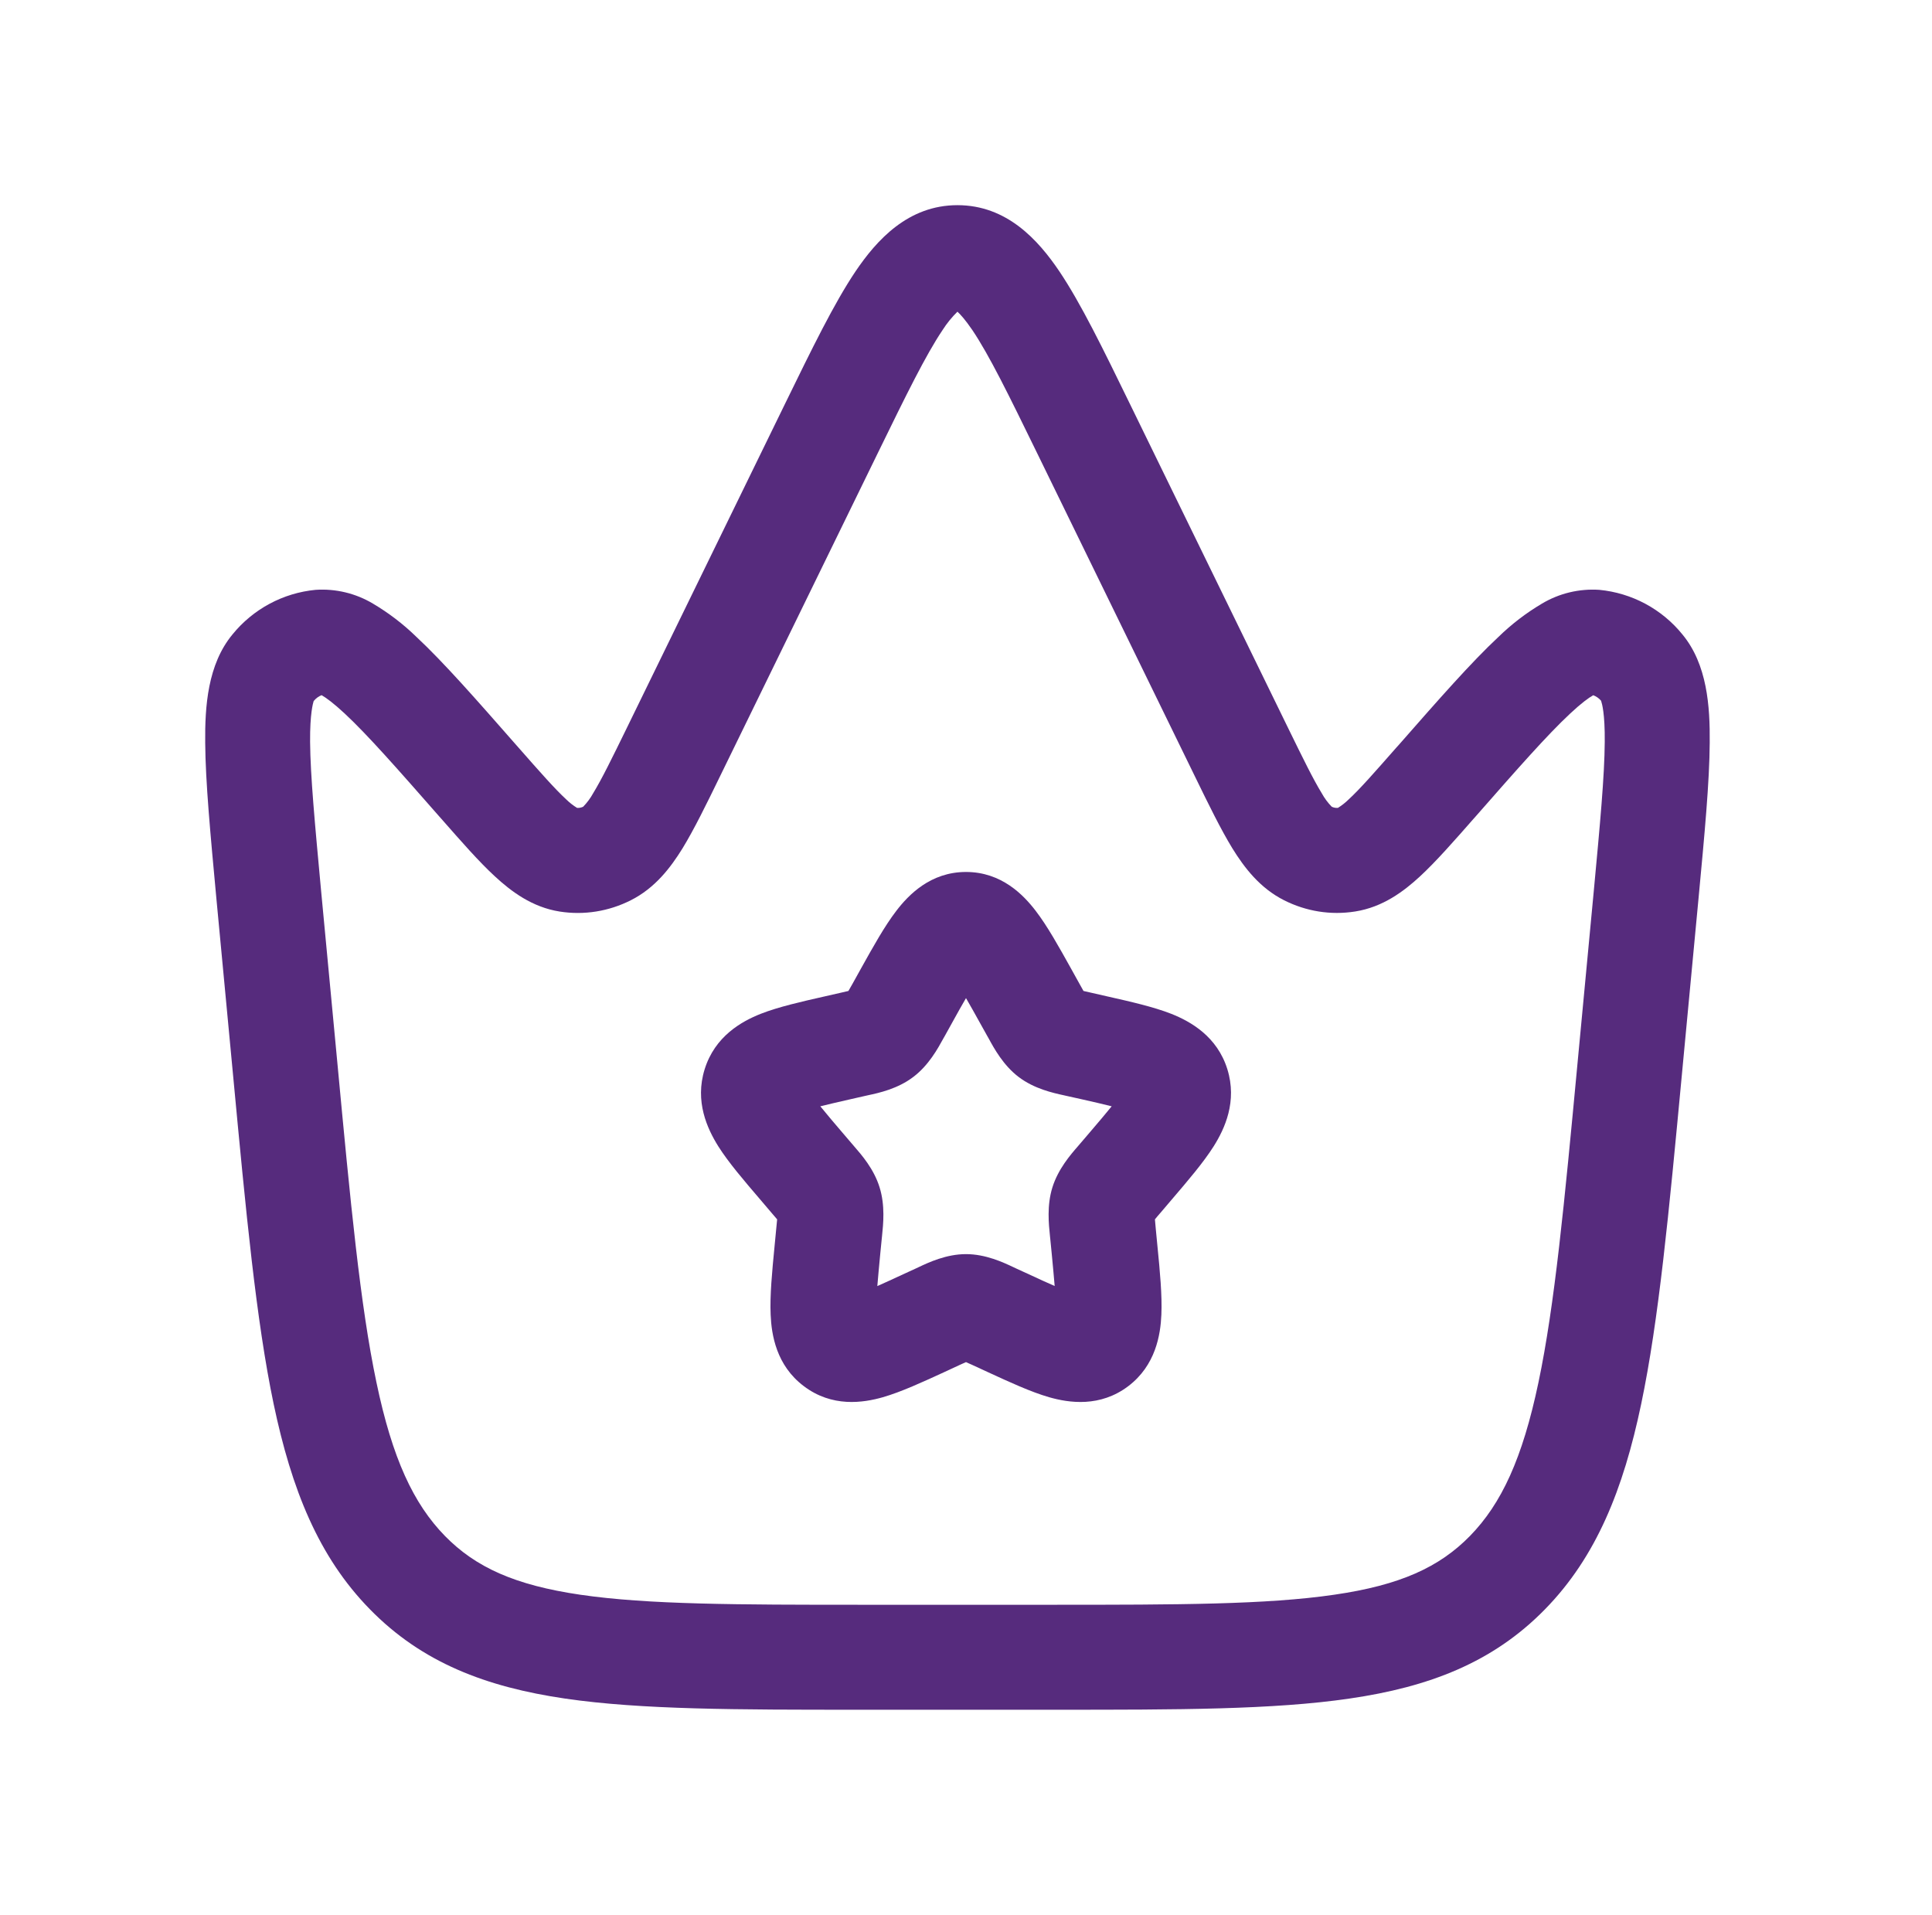 <svg width="113" height="112" viewBox="0 0 113 112" fill="none" xmlns="http://www.w3.org/2000/svg">
<path fill-rule="evenodd" clip-rule="evenodd" d="M56.5 51C54.425 51 53.136 52.343 52.425 53.273C51.743 54.158 51.062 55.385 50.359 56.646L49.859 57.547L49.623 57.96L49.214 58.055L48.231 58.279C46.879 58.584 45.532 58.89 44.499 59.295C43.358 59.746 41.813 60.618 41.214 62.54C40.627 64.425 41.367 66.016 42.011 67.045C42.611 67.996 43.52 69.054 44.45 70.141L45.111 70.918L45.454 71.319C45.437 71.505 45.419 71.691 45.4 71.877L45.301 72.91C45.16 74.365 45.024 75.77 45.074 76.894C45.123 78.073 45.404 79.858 47.008 81.069C48.661 82.326 50.479 82.053 51.636 81.722C52.702 81.416 53.963 80.834 55.231 80.251L56.149 79.825L56.5 79.668L56.653 79.738L56.851 79.825L57.773 80.251C59.037 80.834 60.298 81.416 61.364 81.722C62.521 82.053 64.339 82.326 65.993 81.073C67.592 79.858 67.877 78.073 67.927 76.894C67.976 75.77 67.844 74.361 67.699 72.906L67.6 71.877C67.579 71.645 67.559 71.468 67.55 71.319C67.66 71.182 67.773 71.048 67.889 70.918L68.55 70.141C69.48 69.054 70.389 67.992 70.989 67.041C71.633 66.016 72.373 64.425 71.786 62.536C71.191 60.622 69.641 59.746 68.501 59.295C67.468 58.89 66.121 58.584 64.769 58.279L63.786 58.055L63.372 57.96L63.141 57.547L62.641 56.646C61.938 55.385 61.257 54.158 60.575 53.273C59.864 52.343 58.575 51 56.5 51ZM55.678 59.837C55.992 59.27 56.256 58.791 56.5 58.378C56.74 58.791 57.008 59.27 57.322 59.837L57.727 60.564L57.822 60.73C58.145 61.325 58.682 62.308 59.579 62.99C60.492 63.685 61.595 63.925 62.236 64.065L62.418 64.106L63.203 64.28C63.93 64.445 64.521 64.578 65.021 64.706C64.695 65.111 64.269 65.611 63.715 66.26L63.178 66.888L63.054 67.033C62.608 67.545 61.889 68.376 61.554 69.447C61.224 70.505 61.339 71.596 61.41 72.282L61.43 72.476L61.513 73.315C61.587 74.092 61.645 74.712 61.686 75.216C61.252 75.031 60.765 74.803 60.182 74.534L59.442 74.195L59.277 74.117C58.682 73.836 57.653 73.352 56.5 73.352C55.347 73.352 54.318 73.836 53.723 74.117L53.558 74.195L52.818 74.534C52.239 74.803 51.743 75.031 51.314 75.221C51.355 74.712 51.413 74.092 51.487 73.315L51.57 72.476L51.59 72.282C51.661 71.596 51.776 70.505 51.446 69.447C51.115 68.372 50.392 67.545 49.946 67.033L49.822 66.888L49.285 66.26C48.843 65.747 48.408 65.229 47.979 64.706C48.479 64.582 49.07 64.445 49.797 64.28L50.582 64.102L50.764 64.061C51.405 63.925 52.508 63.685 53.421 62.986C54.318 62.308 54.855 61.325 55.178 60.734L55.273 60.568L55.678 59.837Z" fill="#562B7D"/>
<path fill-rule="evenodd" clip-rule="evenodd" d="M56 12C53.11 12 51.272 14.046 50.036 15.876C48.784 17.738 47.478 20.419 45.926 23.596L36.663 42.575C35.767 44.409 35.19 45.583 34.691 46.398C34.533 46.685 34.338 46.949 34.109 47.184C33.998 47.237 33.876 47.261 33.753 47.253C33.522 47.111 33.308 46.944 33.115 46.754C32.452 46.14 31.625 45.203 30.315 43.713L30.196 43.578C27.855 40.909 25.939 38.727 24.359 37.254C23.59 36.504 22.734 35.849 21.809 35.302C20.799 34.7 19.63 34.421 18.457 34.499C17.514 34.59 16.599 34.867 15.765 35.315C14.931 35.763 14.194 36.372 13.598 37.107C12.145 38.862 11.981 41.318 12.002 43.438C12.018 45.731 12.305 48.772 12.656 52.554L13.631 62.876C14.388 70.923 14.981 77.222 16.005 82.118C17.053 87.103 18.624 91.053 21.633 94.122C24.683 97.245 28.428 98.67 33.061 99.349C37.515 100 43.143 100 50.192 100H61.808C68.857 100 74.485 100 78.939 99.345C83.572 98.67 87.317 97.245 90.367 94.122C93.371 91.053 94.947 87.103 95.991 82.118C97.019 77.222 97.612 70.923 98.369 62.876L99.344 52.554C99.7 48.772 99.986 45.731 99.999 43.438C100.019 41.318 99.855 38.862 98.402 37.107C97.806 36.371 97.069 35.762 96.235 35.314C95.401 34.867 94.486 34.59 93.543 34.499C92.37 34.421 91.201 34.7 90.191 35.302C89.266 35.849 88.41 36.504 87.641 37.254C86.061 38.727 84.145 40.909 81.804 43.578L81.681 43.713C80.371 45.203 79.549 46.14 78.885 46.754C78.693 46.943 78.48 47.111 78.251 47.253C78.127 47.262 78.003 47.238 77.891 47.184C77.662 46.949 77.466 46.685 77.309 46.398C76.81 45.583 76.233 44.409 75.337 42.575L66.073 23.596C64.522 20.415 63.216 17.738 61.964 15.876C60.728 14.042 58.894 12 56 12ZM51.338 26.506C53.024 23.051 54.146 20.767 55.128 19.306C55.377 18.915 55.669 18.554 56 18.23C56.164 18.381 56.45 18.688 56.872 19.306C57.854 20.767 58.976 23.051 60.662 26.506L69.884 45.399C70.695 47.065 71.403 48.51 72.078 49.615C72.774 50.74 73.683 51.94 75.107 52.656C76.388 53.303 77.833 53.54 79.266 53.311C80.875 53.057 82.094 52.144 83.052 51.26C83.981 50.401 85.017 49.222 86.196 47.879L86.298 47.765C88.787 44.928 90.502 42.98 91.832 41.74C92.487 41.126 92.921 40.811 93.187 40.663C93.367 40.731 93.526 40.844 93.65 40.991L93.654 41.02C93.695 41.142 93.875 41.724 93.859 43.394C93.846 45.387 93.588 48.162 93.216 52.136L92.275 62.103C91.497 70.387 90.932 76.342 89.982 80.857C89.045 85.318 87.813 87.954 85.979 89.833C84.186 91.667 81.886 92.714 78.05 93.271C74.092 93.852 68.914 93.861 61.567 93.861H50.433C43.086 93.861 37.908 93.852 33.95 93.275C30.114 92.714 27.814 91.667 26.021 89.833C24.187 87.954 22.951 85.318 22.018 80.857C21.068 76.342 20.503 70.387 19.726 62.103L18.784 52.136C18.416 48.162 18.154 45.383 18.137 43.389C18.125 41.724 18.309 41.138 18.342 41.015L18.354 40.995C18.475 40.846 18.631 40.731 18.809 40.659C19.075 40.811 19.509 41.126 20.168 41.74C21.498 42.98 23.213 44.928 25.702 47.765L25.804 47.879C26.983 49.222 28.018 50.405 28.948 51.26C29.905 52.144 31.125 53.061 32.734 53.315C34.167 53.54 35.611 53.303 36.893 52.656C38.317 51.94 39.226 50.74 39.922 49.615C40.597 48.51 41.305 47.065 42.116 45.399L51.338 26.506ZM56.18 18.099L56.139 18.115C56.168 18.099 56.18 18.095 56.18 18.099ZM55.857 18.115L55.82 18.099C55.82 18.099 55.828 18.099 55.857 18.115Z" fill="#562B7D"/>
</svg>
